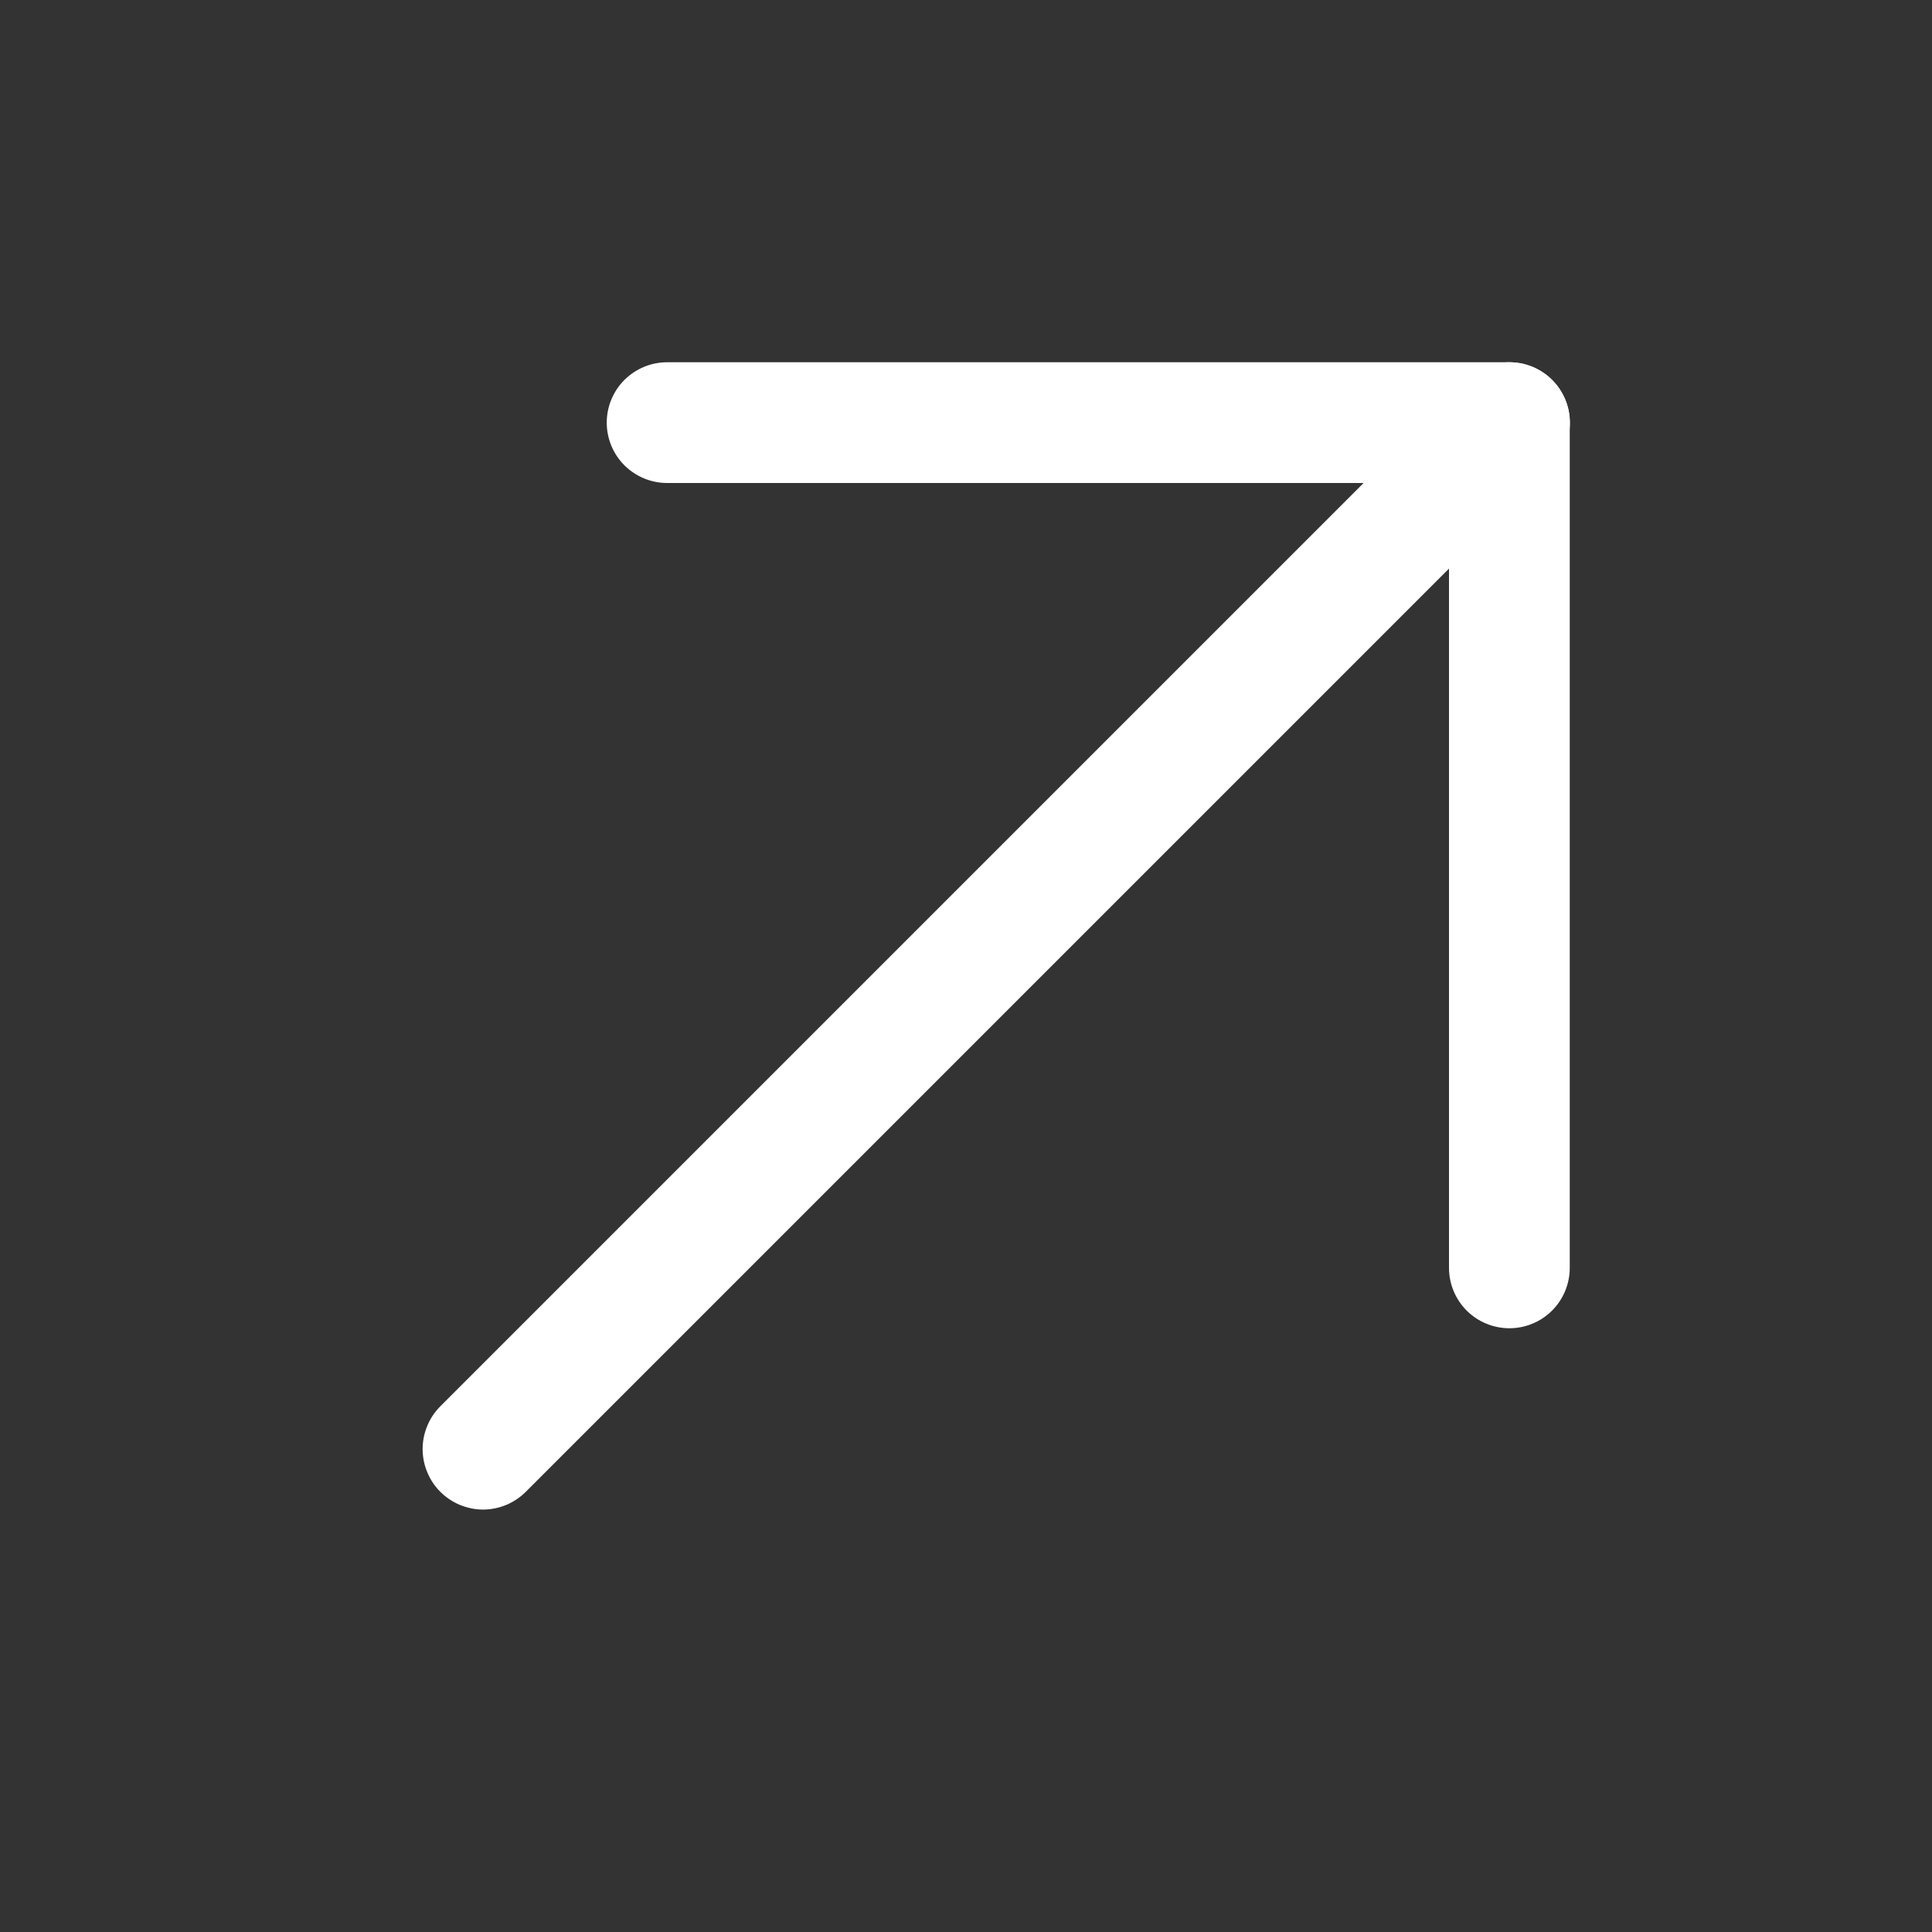 <svg width="20" height="20" viewBox="0 0 20 20" fill="none" xmlns="http://www.w3.org/2000/svg">
<rect x="0" y="0" width="20" height="20" fill="#333333" stroke="none"/>
<path d="M15 5H6.906C6.74 5 6.582 4.934 6.464 4.817C6.347 4.7 6.281 4.541 6.281 4.375C6.281 4.209 6.347 4.05 6.464 3.933C6.582 3.816 6.74 3.75 6.906 3.75H15.625C15.791 3.75 15.95 3.816 16.067 3.933C16.184 4.05 16.25 4.209 16.25 4.375V13.125C16.25 13.291 16.184 13.45 16.067 13.567C15.95 13.684 15.791 13.75 15.625 13.75C15.459 13.75 15.3 13.684 15.183 13.567C15.066 13.45 15 13.291 15 13.125V5Z" fill="white"/>
<path d="M15.183 3.933C15.301 3.816 15.46 3.75 15.626 3.75C15.792 3.75 15.951 3.816 16.068 3.933C16.186 4.051 16.252 4.21 16.252 4.376C16.252 4.542 16.186 4.701 16.068 4.818L5.443 15.443C5.385 15.501 5.316 15.547 5.24 15.579C5.164 15.61 5.083 15.627 5.001 15.627C4.919 15.627 4.837 15.61 4.761 15.579C4.685 15.547 4.616 15.501 4.558 15.443C4.5 15.385 4.454 15.316 4.423 15.24C4.391 15.164 4.375 15.083 4.375 15.001C4.375 14.919 4.391 14.837 4.423 14.761C4.454 14.685 4.5 14.616 4.558 14.558L15.183 3.933Z" fill="white"/>
</svg>
